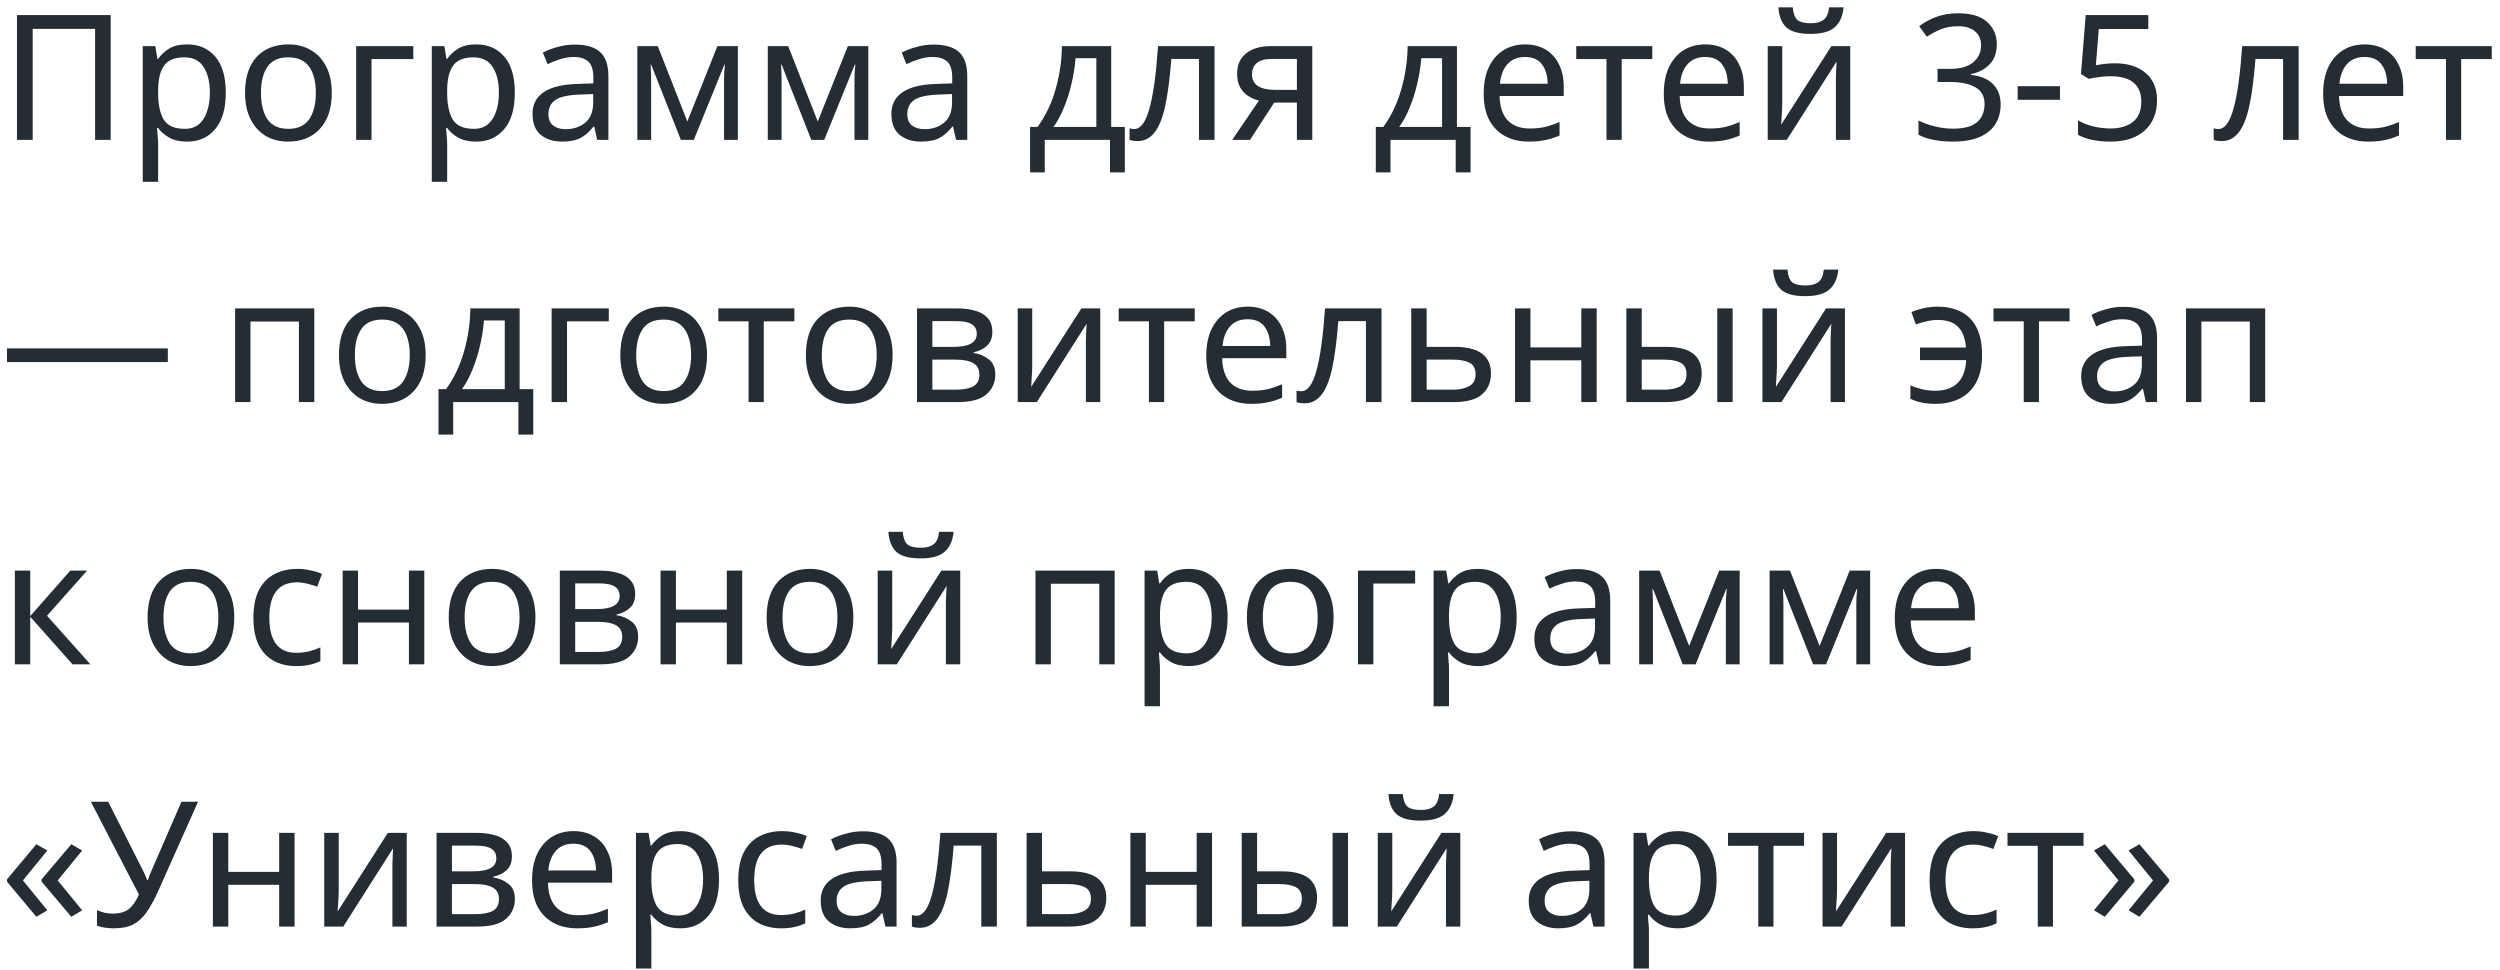<?xml version="1.0" encoding="UTF-8"?> <svg xmlns="http://www.w3.org/2000/svg" width="286" height="111" viewBox="0 0 286 111" fill="none"> <path d="M1.94 16V1.72H12.66V16H10.88V3.3H3.74V16H1.94ZM21.429 5.08C22.749 5.08 23.809 5.54 24.609 6.46C25.422 7.38 25.829 8.767 25.829 10.62C25.829 12.447 25.422 13.833 24.609 14.78C23.809 15.727 22.742 16.2 21.409 16.2C20.582 16.2 19.896 16.047 19.349 15.74C18.816 15.433 18.396 15.067 18.089 14.64H17.969C17.982 14.867 18.002 15.153 18.029 15.5C18.069 15.847 18.089 16.147 18.089 16.4V20.8H16.329V5.28H17.769L18.009 6.74H18.089C18.409 6.273 18.829 5.88 19.349 5.56C19.869 5.24 20.562 5.08 21.429 5.08ZM21.109 6.56C20.016 6.56 19.242 6.867 18.789 7.48C18.336 8.093 18.102 9.027 18.089 10.28V10.62C18.089 11.94 18.302 12.96 18.729 13.68C19.169 14.387 19.976 14.74 21.149 14.74C21.789 14.74 22.322 14.567 22.749 14.22C23.176 13.86 23.489 13.367 23.689 12.74C23.902 12.113 24.009 11.4 24.009 10.6C24.009 9.373 23.769 8.393 23.289 7.66C22.822 6.927 22.096 6.56 21.109 6.56ZM37.954 10.62C37.954 12.393 37.5 13.767 36.594 14.74C35.7 15.713 34.487 16.2 32.954 16.2C32.007 16.2 31.16 15.987 30.414 15.56C29.68 15.12 29.1 14.487 28.674 13.66C28.247 12.82 28.034 11.807 28.034 10.62C28.034 8.847 28.474 7.48 29.354 6.52C30.247 5.56 31.467 5.08 33.014 5.08C33.974 5.08 34.827 5.3 35.574 5.74C36.32 6.167 36.9 6.793 37.314 7.62C37.74 8.433 37.954 9.433 37.954 10.62ZM29.854 10.62C29.854 11.887 30.1 12.893 30.594 13.64C31.1 14.373 31.9 14.74 32.994 14.74C34.074 14.74 34.867 14.373 35.374 13.64C35.88 12.893 36.134 11.887 36.134 10.62C36.134 9.353 35.88 8.36 35.374 7.64C34.867 6.92 34.067 6.56 32.974 6.56C31.88 6.56 31.087 6.92 30.594 7.64C30.1 8.36 29.854 9.353 29.854 10.62ZM47.283 5.28V6.76H42.503V16H40.743V5.28H47.283ZM54.495 5.08C55.815 5.08 56.875 5.54 57.675 6.46C58.489 7.38 58.895 8.767 58.895 10.62C58.895 12.447 58.489 13.833 57.675 14.78C56.875 15.727 55.809 16.2 54.475 16.2C53.649 16.2 52.962 16.047 52.415 15.74C51.882 15.433 51.462 15.067 51.155 14.64H51.035C51.049 14.867 51.069 15.153 51.095 15.5C51.135 15.847 51.155 16.147 51.155 16.4V20.8H49.395V5.28H50.835L51.075 6.74H51.155C51.475 6.273 51.895 5.88 52.415 5.56C52.935 5.24 53.629 5.08 54.495 5.08ZM54.175 6.56C53.082 6.56 52.309 6.867 51.855 7.48C51.402 8.093 51.169 9.027 51.155 10.28V10.62C51.155 11.94 51.369 12.96 51.795 13.68C52.235 14.387 53.042 14.74 54.215 14.74C54.855 14.74 55.389 14.567 55.815 14.22C56.242 13.86 56.555 13.367 56.755 12.74C56.969 12.113 57.075 11.4 57.075 10.6C57.075 9.373 56.835 8.393 56.355 7.66C55.889 6.927 55.162 6.56 54.175 6.56ZM65.76 5.1C67.067 5.1 68.033 5.387 68.66 5.96C69.287 6.533 69.6 7.447 69.6 8.7V16H68.32L67.98 14.48H67.9C67.433 15.067 66.94 15.5 66.42 15.78C65.9 16.06 65.193 16.2 64.3 16.2C63.327 16.2 62.52 15.947 61.88 15.44C61.24 14.92 60.92 14.113 60.92 13.02C60.92 11.953 61.34 11.133 62.18 10.56C63.02 9.973 64.313 9.653 66.06 9.6L67.88 9.54V8.9C67.88 8.007 67.687 7.387 67.3 7.04C66.913 6.693 66.367 6.52 65.66 6.52C65.1 6.52 64.567 6.607 64.06 6.78C63.553 6.94 63.08 7.127 62.64 7.34L62.1 6.02C62.567 5.767 63.12 5.553 63.76 5.38C64.4 5.193 65.067 5.1 65.76 5.1ZM67.86 10.76L66.28 10.82C64.947 10.873 64.02 11.087 63.5 11.46C62.993 11.833 62.74 12.36 62.74 13.04C62.74 13.64 62.92 14.08 63.28 14.36C63.653 14.64 64.127 14.78 64.7 14.78C65.593 14.78 66.34 14.533 66.94 14.04C67.553 13.533 67.86 12.76 67.86 11.72V10.76ZM84.411 5.28V16H82.831V9.16C82.831 8.88 82.838 8.593 82.851 8.3C82.878 7.993 82.904 7.687 82.931 7.38H82.871L79.371 16H77.891L74.491 7.38H74.431C74.471 7.98 74.491 8.593 74.491 9.22V16H72.911V5.28H75.251L78.631 13.9L82.071 5.28H84.411ZM99.333 5.28V16H97.753V9.16C97.753 8.88 97.76 8.593 97.773 8.3C97.799 7.993 97.826 7.687 97.853 7.38H97.793L94.293 16H92.813L89.413 7.38H89.353C89.393 7.98 89.413 8.593 89.413 9.22V16H87.833V5.28H90.173L93.553 13.9L96.993 5.28H99.333ZM106.815 5.1C108.121 5.1 109.088 5.387 109.715 5.96C110.341 6.533 110.655 7.447 110.655 8.7V16H109.375L109.035 14.48H108.955C108.488 15.067 107.995 15.5 107.475 15.78C106.955 16.06 106.248 16.2 105.355 16.2C104.381 16.2 103.575 15.947 102.935 15.44C102.295 14.92 101.975 14.113 101.975 13.02C101.975 11.953 102.395 11.133 103.235 10.56C104.075 9.973 105.368 9.653 107.115 9.6L108.935 9.54V8.9C108.935 8.007 108.741 7.387 108.355 7.04C107.968 6.693 107.421 6.52 106.715 6.52C106.155 6.52 105.621 6.607 105.115 6.78C104.608 6.94 104.135 7.127 103.695 7.34L103.155 6.02C103.621 5.767 104.175 5.553 104.815 5.38C105.455 5.193 106.121 5.1 106.815 5.1ZM108.915 10.76L107.335 10.82C106.001 10.873 105.075 11.087 104.555 11.46C104.048 11.833 103.795 12.36 103.795 13.04C103.795 13.64 103.975 14.08 104.335 14.36C104.708 14.64 105.181 14.78 105.755 14.78C106.648 14.78 107.395 14.533 107.995 14.04C108.608 13.533 108.915 12.76 108.915 11.72V10.76ZM127.121 5.28V14.52H128.681V19.72H126.981V16H119.521V19.72H117.841V14.52H118.701C119.621 13.253 120.308 11.813 120.761 10.2C121.228 8.573 121.468 6.933 121.481 5.28H127.121ZM125.421 6.66H123.041C122.974 7.567 122.828 8.507 122.601 9.48C122.388 10.44 122.101 11.36 121.741 12.24C121.394 13.12 120.988 13.88 120.521 14.52H125.421V6.66ZM138.942 16H137.162V6.74H134.002C133.829 8.993 133.589 10.813 133.282 12.2C132.975 13.573 132.562 14.573 132.042 15.2C131.535 15.827 130.902 16.14 130.142 16.14C129.969 16.14 129.795 16.127 129.622 16.1C129.462 16.087 129.329 16.053 129.222 16V14.68C129.302 14.707 129.389 14.727 129.482 14.74C129.575 14.753 129.669 14.76 129.762 14.76C130.482 14.76 131.055 13.993 131.482 12.46C131.922 10.927 132.255 8.533 132.482 5.28H138.942V16ZM143.005 16H140.965L144.025 11.5C143.611 11.407 143.211 11.24 142.825 11C142.438 10.76 142.125 10.433 141.885 10.02C141.645 9.607 141.525 9.08 141.525 8.44C141.525 7.427 141.871 6.647 142.565 6.1C143.258 5.553 144.178 5.28 145.325 5.28H150.125V16H148.365V11.74H145.765L143.005 16ZM143.225 8.46C143.225 9.087 143.451 9.547 143.905 9.84C144.371 10.133 145.018 10.28 145.845 10.28H148.365V6.74H145.505C144.691 6.74 144.105 6.907 143.745 7.24C143.398 7.56 143.225 7.967 143.225 8.46ZM166.672 5.28V14.52H168.232V19.72H166.532V16H159.072V19.72H157.392V14.52H158.252C159.172 13.253 159.858 11.813 160.312 10.2C160.778 8.573 161.018 6.933 161.032 5.28H166.672ZM164.972 6.66H162.592C162.525 7.567 162.378 8.507 162.152 9.48C161.938 10.44 161.652 11.36 161.292 12.24C160.945 13.12 160.538 13.88 160.072 14.52H164.972V6.66ZM174.473 5.08C175.379 5.08 176.166 5.28 176.833 5.68C177.499 6.08 178.006 6.647 178.353 7.38C178.713 8.1 178.893 8.947 178.893 9.92V10.98H171.553C171.579 12.193 171.886 13.12 172.473 13.76C173.073 14.387 173.906 14.7 174.973 14.7C175.653 14.7 176.253 14.64 176.773 14.52C177.306 14.387 177.853 14.2 178.413 13.96V15.5C177.866 15.74 177.326 15.913 176.793 16.02C176.259 16.14 175.626 16.2 174.893 16.2C173.866 16.2 172.966 15.993 172.193 15.58C171.419 15.167 170.813 14.553 170.373 13.74C169.946 12.927 169.733 11.92 169.733 10.72C169.733 9.547 169.926 8.54 170.313 7.7C170.713 6.86 171.266 6.213 171.973 5.76C172.693 5.307 173.526 5.08 174.473 5.08ZM174.453 6.52C173.613 6.52 172.946 6.793 172.453 7.34C171.973 7.873 171.686 8.62 171.593 9.58H177.053C177.039 8.673 176.826 7.94 176.413 7.38C175.999 6.807 175.346 6.52 174.453 6.52ZM189.022 6.76H185.522V16H183.782V6.76H180.322V5.28H189.022V6.76ZM195.078 5.08C195.985 5.08 196.772 5.28 197.438 5.68C198.105 6.08 198.612 6.647 198.958 7.38C199.318 8.1 199.498 8.947 199.498 9.92V10.98H192.158C192.185 12.193 192.492 13.12 193.078 13.76C193.678 14.387 194.512 14.7 195.578 14.7C196.258 14.7 196.858 14.64 197.378 14.52C197.912 14.387 198.458 14.2 199.018 13.96V15.5C198.472 15.74 197.932 15.913 197.398 16.02C196.865 16.14 196.232 16.2 195.498 16.2C194.472 16.2 193.572 15.993 192.798 15.58C192.025 15.167 191.418 14.553 190.978 13.74C190.552 12.927 190.338 11.92 190.338 10.72C190.338 9.547 190.532 8.54 190.918 7.7C191.318 6.86 191.872 6.213 192.578 5.76C193.298 5.307 194.132 5.08 195.078 5.08ZM195.058 6.52C194.218 6.52 193.552 6.793 193.058 7.34C192.578 7.873 192.292 8.62 192.198 9.58H197.658C197.645 8.673 197.432 7.94 197.018 7.38C196.605 6.807 195.952 6.52 195.058 6.52ZM203.887 5.28V11.82C203.887 11.993 203.881 12.24 203.867 12.56C203.854 12.867 203.834 13.187 203.807 13.52C203.794 13.84 203.781 14.087 203.767 14.26L209.507 5.28H211.667V16H210.027V9.68C210.027 9.467 210.027 9.187 210.027 8.84C210.041 8.493 210.054 8.153 210.067 7.82C210.081 7.473 210.094 7.213 210.107 7.04L204.407 16H202.227V5.28H203.887ZM210.907 0.84C210.814 1.84 210.474 2.6 209.887 3.12C209.314 3.627 208.394 3.88 207.127 3.88C205.821 3.88 204.894 3.627 204.347 3.12C203.814 2.613 203.514 1.853 203.447 0.84H205.087C205.154 1.56 205.341 2.047 205.647 2.3C205.954 2.54 206.461 2.66 207.167 2.66C207.781 2.66 208.261 2.533 208.607 2.28C208.967 2.013 209.181 1.533 209.247 0.84H210.907ZM228.434 5.06C228.434 6.02 228.161 6.787 227.614 7.36C227.081 7.92 226.368 8.293 225.474 8.48V8.56C226.608 8.693 227.454 9.053 228.014 9.64C228.588 10.227 228.874 10.993 228.874 11.94C228.874 12.78 228.681 13.52 228.294 14.16C227.908 14.8 227.308 15.3 226.494 15.66C225.694 16.02 224.661 16.2 223.394 16.2C222.648 16.2 221.954 16.14 221.314 16.02C220.674 15.913 220.061 15.713 219.474 15.42V13.78C220.074 14.087 220.721 14.32 221.414 14.48C222.108 14.64 222.774 14.72 223.414 14.72C224.694 14.72 225.614 14.473 226.174 13.98C226.748 13.473 227.034 12.78 227.034 11.9C227.034 11.007 226.681 10.367 225.974 9.98C225.281 9.58 224.301 9.38 223.034 9.38H221.654V7.88H223.054C224.228 7.88 225.114 7.633 225.714 7.14C226.328 6.647 226.634 5.993 226.634 5.18C226.634 4.487 226.401 3.953 225.934 3.58C225.468 3.193 224.834 3 224.034 3C223.261 3 222.601 3.113 222.054 3.34C221.508 3.567 220.968 3.853 220.434 4.2L219.554 3C220.061 2.6 220.688 2.253 221.434 1.96C222.194 1.667 223.054 1.52 224.014 1.52C225.508 1.52 226.614 1.853 227.334 2.52C228.068 3.187 228.434 4.033 228.434 5.06ZM230.82 11.42V9.86H235.66V11.42H230.82ZM241.965 7.24C243.418 7.24 244.578 7.607 245.445 8.34C246.325 9.073 246.765 10.107 246.765 11.44C246.765 12.92 246.292 14.087 245.345 14.94C244.412 15.78 243.105 16.2 241.425 16.2C240.678 16.2 239.985 16.133 239.345 16C238.705 15.867 238.165 15.673 237.725 15.42V13.76C238.205 14.053 238.785 14.287 239.465 14.46C240.158 14.62 240.818 14.7 241.445 14.7C242.498 14.7 243.345 14.453 243.985 13.96C244.638 13.453 244.965 12.673 244.965 11.62C244.965 10.687 244.678 9.973 244.105 9.48C243.532 8.973 242.625 8.72 241.385 8.72C241.012 8.72 240.585 8.753 240.105 8.82C239.625 8.887 239.238 8.953 238.945 9.02L238.065 8.46L238.605 1.72H245.765V3.32H240.105L239.765 7.46C239.992 7.42 240.298 7.373 240.685 7.32C241.072 7.267 241.498 7.24 241.965 7.24ZM262.965 16H261.185V6.74H258.025C257.852 8.993 257.612 10.813 257.305 12.2C256.999 13.573 256.585 14.573 256.065 15.2C255.559 15.827 254.925 16.14 254.165 16.14C253.992 16.14 253.819 16.127 253.645 16.1C253.485 16.087 253.352 16.053 253.245 16V14.68C253.325 14.707 253.412 14.727 253.505 14.74C253.599 14.753 253.692 14.76 253.785 14.76C254.505 14.76 255.079 13.993 255.505 12.46C255.945 10.927 256.279 8.533 256.505 5.28H262.965V16ZM270.508 5.08C271.415 5.08 272.201 5.28 272.868 5.68C273.535 6.08 274.041 6.647 274.388 7.38C274.748 8.1 274.928 8.947 274.928 9.92V10.98H267.588C267.615 12.193 267.921 13.12 268.508 13.76C269.108 14.387 269.941 14.7 271.008 14.7C271.688 14.7 272.288 14.64 272.808 14.52C273.341 14.387 273.888 14.2 274.448 13.96V15.5C273.901 15.74 273.361 15.913 272.828 16.02C272.295 16.14 271.661 16.2 270.928 16.2C269.901 16.2 269.001 15.993 268.228 15.58C267.455 15.167 266.848 14.553 266.408 13.74C265.981 12.927 265.768 11.92 265.768 10.72C265.768 9.547 265.961 8.54 266.348 7.7C266.748 6.86 267.301 6.213 268.008 5.76C268.728 5.307 269.561 5.08 270.508 5.08ZM270.488 6.52C269.648 6.52 268.981 6.793 268.488 7.34C268.008 7.873 267.721 8.62 267.628 9.58H273.088C273.075 8.673 272.861 7.94 272.448 7.38C272.035 6.807 271.381 6.52 270.488 6.52ZM285.057 6.76H281.557V16H279.817V6.76H276.357V5.28H285.057V6.76ZM0.8 41.42V39.86H19.2V41.42H0.8ZM35.955 35.28V46H34.195V36.78H28.655V46H26.895V35.28H35.955ZM48.696 40.62C48.696 42.393 48.242 43.767 47.336 44.74C46.442 45.713 45.229 46.2 43.696 46.2C42.749 46.2 41.902 45.987 41.156 45.56C40.422 45.12 39.842 44.487 39.416 43.66C38.989 42.82 38.776 41.807 38.776 40.62C38.776 38.847 39.216 37.48 40.096 36.52C40.989 35.56 42.209 35.08 43.756 35.08C44.716 35.08 45.569 35.3 46.316 35.74C47.062 36.167 47.642 36.793 48.056 37.62C48.482 38.433 48.696 39.433 48.696 40.62ZM40.596 40.62C40.596 41.887 40.842 42.893 41.336 43.64C41.842 44.373 42.642 44.74 43.736 44.74C44.816 44.74 45.609 44.373 46.116 43.64C46.622 42.893 46.876 41.887 46.876 40.62C46.876 39.353 46.622 38.36 46.116 37.64C45.609 36.92 44.809 36.56 43.716 36.56C42.622 36.56 41.829 36.92 41.336 37.64C40.842 38.36 40.596 39.353 40.596 40.62ZM59.445 35.28V44.52H61.005V49.72H59.305V46H51.845V49.72H50.165V44.52H51.025C51.945 43.253 52.632 41.813 53.085 40.2C53.552 38.573 53.792 36.933 53.805 35.28H59.445ZM57.745 36.66H55.365C55.298 37.567 55.152 38.507 54.925 39.48C54.712 40.44 54.425 41.36 54.065 42.24C53.718 43.12 53.312 43.88 52.845 44.52H57.745V36.66ZM69.646 35.28V36.76H64.866V46H63.106V35.28H69.646ZM80.883 40.62C80.883 42.393 80.43 43.767 79.523 44.74C78.63 45.713 77.417 46.2 75.883 46.2C74.937 46.2 74.09 45.987 73.343 45.56C72.61 45.12 72.03 44.487 71.603 43.66C71.177 42.82 70.963 41.807 70.963 40.62C70.963 38.847 71.403 37.48 72.283 36.52C73.177 35.56 74.397 35.08 75.943 35.08C76.903 35.08 77.757 35.3 78.503 35.74C79.25 36.167 79.83 36.793 80.243 37.62C80.67 38.433 80.883 39.433 80.883 40.62ZM72.783 40.62C72.783 41.887 73.03 42.893 73.523 43.64C74.03 44.373 74.83 44.74 75.923 44.74C77.003 44.74 77.797 44.373 78.303 43.64C78.81 42.893 79.063 41.887 79.063 40.62C79.063 39.353 78.81 38.36 78.303 37.64C77.797 36.92 76.997 36.56 75.903 36.56C74.81 36.56 74.017 36.92 73.523 37.64C73.03 38.36 72.783 39.353 72.783 40.62ZM90.877 36.76H87.377V46H85.637V36.76H82.177V35.28H90.877V36.76ZM102.114 40.62C102.114 42.393 101.66 43.767 100.754 44.74C99.86 45.713 98.647 46.2 97.114 46.2C96.167 46.2 95.32 45.987 94.574 45.56C93.84 45.12 93.26 44.487 92.834 43.66C92.407 42.82 92.194 41.807 92.194 40.62C92.194 38.847 92.634 37.48 93.514 36.52C94.407 35.56 95.627 35.08 97.174 35.08C98.134 35.08 98.987 35.3 99.734 35.74C100.48 36.167 101.06 36.793 101.474 37.62C101.9 38.433 102.114 39.433 102.114 40.62ZM94.014 40.62C94.014 41.887 94.26 42.893 94.754 43.64C95.26 44.373 96.06 44.74 97.154 44.74C98.234 44.74 99.027 44.373 99.534 43.64C100.04 42.893 100.294 41.887 100.294 40.62C100.294 39.353 100.04 38.36 99.534 37.64C99.027 36.92 98.227 36.56 97.134 36.56C96.04 36.56 95.247 36.92 94.754 37.64C94.26 38.36 94.014 39.353 94.014 40.62ZM113.523 37.98C113.523 38.647 113.323 39.167 112.923 39.54C112.523 39.913 112.01 40.167 111.383 40.3V40.38C112.036 40.473 112.61 40.713 113.103 41.1C113.61 41.473 113.863 42.06 113.863 42.86C113.863 43.767 113.523 44.52 112.843 45.12C112.176 45.707 111.07 46 109.523 46H104.903V35.28H109.503C110.263 35.28 110.943 35.367 111.543 35.54C112.156 35.7 112.636 35.98 112.983 36.38C113.343 36.767 113.523 37.3 113.523 37.98ZM111.743 38.2C111.743 37.693 111.556 37.327 111.183 37.1C110.823 36.86 110.23 36.74 109.403 36.74H106.663V39.68H109.083C110.856 39.68 111.743 39.187 111.743 38.2ZM112.043 42.86C112.043 42.247 111.81 41.807 111.343 41.54C110.876 41.273 110.19 41.14 109.283 41.14H106.663V44.58H109.323C110.203 44.58 110.876 44.453 111.343 44.2C111.81 43.933 112.043 43.487 112.043 42.86ZM118.087 35.28V41.82C118.087 41.993 118.08 42.24 118.067 42.56C118.053 42.867 118.033 43.187 118.007 43.52C117.993 43.84 117.98 44.087 117.967 44.26L123.707 35.28H125.867V46H124.227V39.68C124.227 39.467 124.227 39.187 124.227 38.84C124.24 38.493 124.253 38.153 124.267 37.82C124.28 37.473 124.293 37.213 124.307 37.04L118.607 46H116.427V35.28H118.087ZM136.678 36.76H133.178V46H131.438V36.76H127.978V35.28H136.678V36.76ZM142.735 35.08C143.641 35.08 144.428 35.28 145.095 35.68C145.761 36.08 146.268 36.647 146.615 37.38C146.975 38.1 147.155 38.947 147.155 39.92V40.98H139.815C139.841 42.193 140.148 43.12 140.735 43.76C141.335 44.387 142.168 44.7 143.235 44.7C143.915 44.7 144.515 44.64 145.035 44.52C145.568 44.387 146.115 44.2 146.675 43.96V45.5C146.128 45.74 145.588 45.913 145.055 46.02C144.521 46.14 143.888 46.2 143.155 46.2C142.128 46.2 141.228 45.993 140.455 45.58C139.681 45.167 139.075 44.553 138.635 43.74C138.208 42.927 137.995 41.92 137.995 40.72C137.995 39.547 138.188 38.54 138.575 37.7C138.975 36.86 139.528 36.213 140.235 35.76C140.955 35.307 141.788 35.08 142.735 35.08ZM142.715 36.52C141.875 36.52 141.208 36.793 140.715 37.34C140.235 37.873 139.948 38.62 139.855 39.58H145.315C145.301 38.673 145.088 37.94 144.675 37.38C144.261 36.807 143.608 36.52 142.715 36.52ZM158.044 46H156.264V36.74H153.104C152.93 38.993 152.69 40.813 152.384 42.2C152.077 43.573 151.664 44.573 151.144 45.2C150.637 45.827 150.004 46.14 149.244 46.14C149.07 46.14 148.897 46.127 148.724 46.1C148.564 46.087 148.43 46.053 148.324 46V44.68C148.404 44.707 148.49 44.727 148.584 44.74C148.677 44.753 148.77 44.76 148.864 44.76C149.584 44.76 150.157 43.993 150.584 42.46C151.024 40.927 151.357 38.533 151.584 35.28H158.044V46ZM163.206 39.68H166.386C169.173 39.68 170.566 40.693 170.566 42.72C170.566 43.72 170.226 44.52 169.546 45.12C168.866 45.707 167.786 46 166.306 46H161.446V35.28H163.206V39.68ZM168.806 42.82C168.806 42.167 168.573 41.727 168.106 41.5C167.653 41.26 167.013 41.14 166.186 41.14H163.206V44.58H166.226C166.973 44.58 167.586 44.447 168.066 44.18C168.559 43.913 168.806 43.46 168.806 42.82ZM175.081 35.28V39.74H180.901V35.28H182.661V46H180.901V41.22H175.081V46H173.321V35.28H175.081ZM186.055 46V35.28H187.815V39.68H190.595C191.982 39.68 193.009 39.933 193.675 40.44C194.342 40.947 194.675 41.707 194.675 42.72C194.675 43.72 194.349 44.52 193.695 45.12C193.042 45.707 191.982 46 190.515 46H186.055ZM196.455 46V35.28H198.215V46H196.455ZM187.815 44.58H190.355C191.115 44.58 191.735 44.453 192.215 44.2C192.695 43.933 192.935 43.473 192.935 42.82C192.935 42.167 192.709 41.727 192.255 41.5C191.815 41.26 191.189 41.14 190.375 41.14H187.815V44.58ZM203.282 35.28V41.82C203.282 41.993 203.275 42.24 203.262 42.56C203.249 42.867 203.229 43.187 203.202 43.52C203.189 43.84 203.175 44.087 203.162 44.26L208.902 35.28H211.062V46H209.422V39.68C209.422 39.467 209.422 39.187 209.422 38.84C209.435 38.493 209.449 38.153 209.462 37.82C209.475 37.473 209.489 37.213 209.502 37.04L203.802 46H201.622V35.28H203.282ZM210.302 30.84C210.209 31.84 209.869 32.6 209.282 33.12C208.709 33.627 207.789 33.88 206.522 33.88C205.215 33.88 204.289 33.627 203.742 33.12C203.209 32.613 202.909 31.853 202.842 30.84H204.482C204.549 31.56 204.735 32.047 205.042 32.3C205.349 32.54 205.855 32.66 206.562 32.66C207.175 32.66 207.655 32.533 208.002 32.28C208.362 32.013 208.575 31.533 208.642 30.84H210.302ZM221.389 46.2C220.775 46.2 220.242 46.147 219.789 46.04C219.349 45.947 218.935 45.807 218.549 45.62V44.1C218.949 44.26 219.382 44.4 219.849 44.52C220.315 44.64 220.842 44.7 221.429 44.7C222.469 44.7 223.295 44.42 223.909 43.86C224.522 43.3 224.862 42.413 224.929 41.2H219.649V39.76H224.909C224.815 38.667 224.502 37.867 223.969 37.36C223.449 36.853 222.682 36.6 221.669 36.6C221.282 36.6 220.855 36.653 220.389 36.76C219.935 36.867 219.529 36.987 219.169 37.12L218.669 35.7C219.055 35.527 219.515 35.38 220.049 35.26C220.582 35.14 221.115 35.08 221.649 35.08C222.649 35.08 223.529 35.267 224.289 35.64C225.062 36.013 225.662 36.607 226.089 37.42C226.529 38.233 226.749 39.307 226.749 40.64C226.749 41.92 226.515 42.973 226.049 43.8C225.595 44.613 224.962 45.22 224.149 45.62C223.349 46.007 222.429 46.2 221.389 46.2ZM236.756 36.76H233.256V46H231.516V36.76H228.056V35.28H236.756V36.76ZM242.928 35.1C244.235 35.1 245.201 35.387 245.828 35.96C246.455 36.533 246.768 37.447 246.768 38.7V46H245.488L245.148 44.48H245.068C244.601 45.067 244.108 45.5 243.588 45.78C243.068 46.06 242.361 46.2 241.468 46.2C240.495 46.2 239.688 45.947 239.048 45.44C238.408 44.92 238.088 44.113 238.088 43.02C238.088 41.953 238.508 41.133 239.348 40.56C240.188 39.973 241.481 39.653 243.228 39.6L245.048 39.54V38.9C245.048 38.007 244.855 37.387 244.468 37.04C244.081 36.693 243.535 36.52 242.828 36.52C242.268 36.52 241.735 36.607 241.228 36.78C240.721 36.94 240.248 37.127 239.808 37.34L239.268 36.02C239.735 35.767 240.288 35.553 240.928 35.38C241.568 35.193 242.235 35.1 242.928 35.1ZM245.028 40.76L243.448 40.82C242.115 40.873 241.188 41.087 240.668 41.46C240.161 41.833 239.908 42.36 239.908 43.04C239.908 43.64 240.088 44.08 240.448 44.36C240.821 44.64 241.295 44.78 241.868 44.78C242.761 44.78 243.508 44.533 244.108 44.04C244.721 43.533 245.028 42.76 245.028 41.72V40.76ZM259.139 35.28V46H257.379V36.78H251.839V46H250.079V35.28H259.139ZM8.04 65.28H9.96L5.38 70.44L10.34 76H8.3L3.46 70.56V76H1.7V65.28H3.46V70.48L8.04 65.28ZM26.801 70.62C26.801 72.393 26.348 73.767 25.441 74.74C24.548 75.713 23.335 76.2 21.801 76.2C20.855 76.2 20.008 75.987 19.261 75.56C18.528 75.12 17.948 74.487 17.521 73.66C17.095 72.82 16.881 71.807 16.881 70.62C16.881 68.847 17.321 67.48 18.201 66.52C19.095 65.56 20.315 65.08 21.861 65.08C22.821 65.08 23.675 65.3 24.421 65.74C25.168 66.167 25.748 66.793 26.161 67.62C26.588 68.433 26.801 69.433 26.801 70.62ZM18.701 70.62C18.701 71.887 18.948 72.893 19.441 73.64C19.948 74.373 20.748 74.74 21.841 74.74C22.921 74.74 23.715 74.373 24.221 73.64C24.728 72.893 24.981 71.887 24.981 70.62C24.981 69.353 24.728 68.36 24.221 67.64C23.715 66.92 22.915 66.56 21.821 66.56C20.728 66.56 19.935 66.92 19.441 67.64C18.948 68.36 18.701 69.353 18.701 70.62ZM33.891 76.2C32.931 76.2 32.084 76.007 31.351 75.62C30.617 75.233 30.037 74.633 29.611 73.82C29.197 73.007 28.991 71.967 28.991 70.7C28.991 69.38 29.204 68.307 29.631 67.48C30.071 66.653 30.671 66.047 31.431 65.66C32.191 65.273 33.051 65.08 34.011 65.08C34.544 65.08 35.064 65.14 35.571 65.26C36.091 65.367 36.511 65.5 36.831 65.66L36.291 67.12C35.971 67 35.597 66.887 35.171 66.78C34.744 66.673 34.344 66.62 33.971 66.62C31.864 66.62 30.811 67.973 30.811 70.68C30.811 71.973 31.064 72.967 31.571 73.66C32.091 74.34 32.857 74.68 33.871 74.68C34.444 74.68 34.957 74.62 35.411 74.5C35.864 74.38 36.277 74.233 36.651 74.06V75.62C36.291 75.807 35.891 75.947 35.451 76.04C35.024 76.147 34.504 76.2 33.891 76.2ZM40.96 65.28V69.74H46.78V65.28H48.54V76H46.78V71.22H40.96V76H39.2V65.28H40.96ZM61.254 70.62C61.254 72.393 60.801 73.767 59.894 74.74C59.001 75.713 57.788 76.2 56.254 76.2C55.308 76.2 54.461 75.987 53.714 75.56C52.981 75.12 52.401 74.487 51.974 73.66C51.548 72.82 51.334 71.807 51.334 70.62C51.334 68.847 51.774 67.48 52.654 66.52C53.548 65.56 54.768 65.08 56.314 65.08C57.274 65.08 58.128 65.3 58.874 65.74C59.621 66.167 60.201 66.793 60.614 67.62C61.041 68.433 61.254 69.433 61.254 70.62ZM53.154 70.62C53.154 71.887 53.401 72.893 53.894 73.64C54.401 74.373 55.201 74.74 56.294 74.74C57.374 74.74 58.168 74.373 58.674 73.64C59.181 72.893 59.434 71.887 59.434 70.62C59.434 69.353 59.181 68.36 58.674 67.64C58.168 66.92 57.368 66.56 56.274 66.56C55.181 66.56 54.388 66.92 53.894 67.64C53.401 68.36 53.154 69.353 53.154 70.62ZM72.664 67.98C72.664 68.647 72.464 69.167 72.064 69.54C71.664 69.913 71.15 70.167 70.524 70.3V70.38C71.177 70.473 71.75 70.713 72.244 71.1C72.75 71.473 73.004 72.06 73.004 72.86C73.004 73.767 72.664 74.52 71.984 75.12C71.317 75.707 70.21 76 68.664 76H64.044V65.28H68.644C69.404 65.28 70.084 65.367 70.684 65.54C71.297 65.7 71.777 65.98 72.124 66.38C72.484 66.767 72.664 67.3 72.664 67.98ZM70.884 68.2C70.884 67.693 70.697 67.327 70.324 67.1C69.964 66.86 69.37 66.74 68.544 66.74H65.804V69.68H68.224C69.997 69.68 70.884 69.187 70.884 68.2ZM71.184 72.86C71.184 72.247 70.95 71.807 70.484 71.54C70.017 71.273 69.33 71.14 68.424 71.14H65.804V74.58H68.464C69.344 74.58 70.017 74.453 70.484 74.2C70.95 73.933 71.184 73.487 71.184 72.86ZM77.327 65.28V69.74H83.147V65.28H84.907V76H83.147V71.22H77.327V76H75.567V65.28H77.327ZM97.622 70.62C97.622 72.393 97.168 73.767 96.262 74.74C95.368 75.713 94.155 76.2 92.622 76.2C91.675 76.2 90.828 75.987 90.082 75.56C89.348 75.12 88.768 74.487 88.342 73.66C87.915 72.82 87.702 71.807 87.702 70.62C87.702 68.847 88.142 67.48 89.022 66.52C89.915 65.56 91.135 65.08 92.682 65.08C93.642 65.08 94.495 65.3 95.242 65.74C95.988 66.167 96.568 66.793 96.982 67.62C97.408 68.433 97.622 69.433 97.622 70.62ZM89.522 70.62C89.522 71.887 89.768 72.893 90.262 73.64C90.768 74.373 91.568 74.74 92.662 74.74C93.742 74.74 94.535 74.373 95.042 73.64C95.548 72.893 95.802 71.887 95.802 70.62C95.802 69.353 95.548 68.36 95.042 67.64C94.535 66.92 93.735 66.56 92.642 66.56C91.548 66.56 90.755 66.92 90.262 67.64C89.768 68.36 89.522 69.353 89.522 70.62ZM102.071 65.28V71.82C102.071 71.993 102.064 72.24 102.051 72.56C102.038 72.867 102.018 73.187 101.991 73.52C101.978 73.84 101.964 74.087 101.951 74.26L107.691 65.28H109.851V76H108.211V69.68C108.211 69.467 108.211 69.187 108.211 68.84C108.224 68.493 108.238 68.153 108.251 67.82C108.264 67.473 108.278 67.213 108.291 67.04L102.591 76H100.411V65.28H102.071ZM109.091 60.84C108.998 61.84 108.658 62.6 108.071 63.12C107.498 63.627 106.578 63.88 105.311 63.88C104.004 63.88 103.078 63.627 102.531 63.12C101.998 62.613 101.698 61.853 101.631 60.84H103.271C103.338 61.56 103.524 62.047 103.831 62.3C104.138 62.54 104.644 62.66 105.351 62.66C105.964 62.66 106.444 62.533 106.791 62.28C107.151 62.013 107.364 61.533 107.431 60.84H109.091ZM127.518 65.28V76H125.758V66.78H120.218V76H118.458V65.28H127.518ZM136.038 65.08C137.358 65.08 138.418 65.54 139.218 66.46C140.032 67.38 140.438 68.767 140.438 70.62C140.438 72.447 140.032 73.833 139.218 74.78C138.418 75.727 137.352 76.2 136.018 76.2C135.192 76.2 134.505 76.047 133.958 75.74C133.425 75.433 133.005 75.067 132.698 74.64H132.578C132.592 74.867 132.612 75.153 132.638 75.5C132.678 75.847 132.698 76.147 132.698 76.4V80.8H130.938V65.28H132.378L132.618 66.74H132.698C133.018 66.273 133.438 65.88 133.958 65.56C134.478 65.24 135.172 65.08 136.038 65.08ZM135.718 66.56C134.625 66.56 133.852 66.867 133.398 67.48C132.945 68.093 132.712 69.027 132.698 70.28V70.62C132.698 71.94 132.912 72.96 133.338 73.68C133.778 74.387 134.585 74.74 135.758 74.74C136.398 74.74 136.932 74.567 137.358 74.22C137.785 73.86 138.098 73.367 138.298 72.74C138.512 72.113 138.618 71.4 138.618 70.6C138.618 69.373 138.378 68.393 137.898 67.66C137.432 66.927 136.705 66.56 135.718 66.56ZM152.563 70.62C152.563 72.393 152.11 73.767 151.203 74.74C150.31 75.713 149.096 76.2 147.563 76.2C146.616 76.2 145.77 75.987 145.023 75.56C144.29 75.12 143.71 74.487 143.283 73.66C142.856 72.82 142.643 71.807 142.643 70.62C142.643 68.847 143.083 67.48 143.963 66.52C144.856 65.56 146.076 65.08 147.623 65.08C148.583 65.08 149.436 65.3 150.183 65.74C150.93 66.167 151.51 66.793 151.923 67.62C152.35 68.433 152.563 69.433 152.563 70.62ZM144.463 70.62C144.463 71.887 144.71 72.893 145.203 73.64C145.71 74.373 146.51 74.74 147.603 74.74C148.683 74.74 149.476 74.373 149.983 73.64C150.49 72.893 150.743 71.887 150.743 70.62C150.743 69.353 150.49 68.36 149.983 67.64C149.476 66.92 148.676 66.56 147.583 66.56C146.49 66.56 145.696 66.92 145.203 67.64C144.71 68.36 144.463 69.353 144.463 70.62ZM161.892 65.28V66.76H157.112V76H155.352V65.28H161.892ZM169.105 65.08C170.425 65.08 171.485 65.54 172.285 66.46C173.098 67.38 173.505 68.767 173.505 70.62C173.505 72.447 173.098 73.833 172.285 74.78C171.485 75.727 170.418 76.2 169.085 76.2C168.258 76.2 167.571 76.047 167.025 75.74C166.491 75.433 166.071 75.067 165.765 74.64H165.645C165.658 74.867 165.678 75.153 165.705 75.5C165.745 75.847 165.765 76.147 165.765 76.4V80.8H164.005V65.28H165.445L165.685 66.74H165.765C166.085 66.273 166.505 65.88 167.025 65.56C167.545 65.24 168.238 65.08 169.105 65.08ZM168.785 66.56C167.691 66.56 166.918 66.867 166.465 67.48C166.011 68.093 165.778 69.027 165.765 70.28V70.62C165.765 71.94 165.978 72.96 166.405 73.68C166.845 74.387 167.651 74.74 168.825 74.74C169.465 74.74 169.998 74.567 170.425 74.22C170.851 73.86 171.165 73.367 171.365 72.74C171.578 72.113 171.685 71.4 171.685 70.6C171.685 69.373 171.445 68.393 170.965 67.66C170.498 66.927 169.771 66.56 168.785 66.56ZM180.369 65.1C181.676 65.1 182.643 65.387 183.269 65.96C183.896 66.533 184.209 67.447 184.209 68.7V76H182.929L182.589 74.48H182.509C182.043 75.067 181.549 75.5 181.029 75.78C180.509 76.06 179.803 76.2 178.909 76.2C177.936 76.2 177.129 75.947 176.489 75.44C175.849 74.92 175.529 74.113 175.529 73.02C175.529 71.953 175.949 71.133 176.789 70.56C177.629 69.973 178.923 69.653 180.669 69.6L182.489 69.54V68.9C182.489 68.007 182.296 67.387 181.909 67.04C181.523 66.693 180.976 66.52 180.269 66.52C179.709 66.52 179.176 66.607 178.669 66.78C178.163 66.94 177.689 67.127 177.249 67.34L176.709 66.02C177.176 65.767 177.729 65.553 178.369 65.38C179.009 65.193 179.676 65.1 180.369 65.1ZM182.469 70.76L180.889 70.82C179.556 70.873 178.629 71.087 178.109 71.46C177.603 71.833 177.349 72.36 177.349 73.04C177.349 73.64 177.529 74.08 177.889 74.36C178.263 74.64 178.736 74.78 179.309 74.78C180.203 74.78 180.949 74.533 181.549 74.04C182.163 73.533 182.469 72.76 182.469 71.72V70.76ZM199.02 65.28V76H197.44V69.16C197.44 68.88 197.447 68.593 197.46 68.3C197.487 67.993 197.514 67.687 197.54 67.38H197.48L193.98 76H192.5L189.1 67.38H189.04C189.08 67.98 189.1 68.593 189.1 69.22V76H187.52V65.28H189.86L193.24 73.9L196.68 65.28H199.02ZM213.942 65.28V76H212.362V69.16C212.362 68.88 212.369 68.593 212.382 68.3C212.409 67.993 212.436 67.687 212.462 67.38H212.402L208.902 76H207.422L204.022 67.38H203.962C204.002 67.98 204.022 68.593 204.022 69.22V76H202.442V65.28H204.782L208.162 73.9L211.602 65.28H213.942ZM221.504 65.08C222.411 65.08 223.197 65.28 223.864 65.68C224.531 66.08 225.037 66.647 225.384 67.38C225.744 68.1 225.924 68.947 225.924 69.92V70.98H218.584C218.611 72.193 218.917 73.12 219.504 73.76C220.104 74.387 220.937 74.7 222.004 74.7C222.684 74.7 223.284 74.64 223.804 74.52C224.337 74.387 224.884 74.2 225.444 73.96V75.5C224.897 75.74 224.357 75.913 223.824 76.02C223.291 76.14 222.657 76.2 221.924 76.2C220.897 76.2 219.997 75.993 219.224 75.58C218.451 75.167 217.844 74.553 217.404 73.74C216.977 72.927 216.764 71.92 216.764 70.72C216.764 69.547 216.957 68.54 217.344 67.7C217.744 66.86 218.297 66.213 219.004 65.76C219.724 65.307 220.557 65.08 221.504 65.08ZM221.484 66.52C220.644 66.52 219.977 66.793 219.484 67.34C219.004 67.873 218.717 68.62 218.624 69.58H224.084C224.071 68.673 223.857 67.94 223.444 67.38C223.031 66.807 222.377 66.52 221.484 66.52ZM0.8 100.6L4.16 96.58L5.42 97.3L2.62 100.72L5.42 104.14L4.16 104.88L0.8 100.86V100.6ZM4.76 100.6L8.16 96.58L9.4 97.3L6.6 100.72L9.4 104.14L8.16 104.88L4.76 100.86V100.6ZM22.656 91.72L18.096 101.94C17.669 102.887 17.236 103.68 16.796 104.32C16.369 104.947 15.862 105.42 15.276 105.74C14.689 106.047 13.942 106.2 13.036 106.2C12.662 106.2 12.309 106.173 11.976 106.12C11.656 106.067 11.362 105.993 11.096 105.9V104.12C11.362 104.24 11.649 104.34 11.956 104.42C12.262 104.487 12.582 104.52 12.916 104.52C13.649 104.52 14.236 104.36 14.676 104.04C15.116 103.72 15.522 103.153 15.896 102.34L10.396 91.72H12.376L16.356 99.58C16.422 99.727 16.502 99.9 16.596 100.1C16.689 100.3 16.769 100.493 16.836 100.68H16.916C16.969 100.547 17.029 100.373 17.096 100.16C17.176 99.947 17.249 99.773 17.316 99.64L20.756 91.72H22.656ZM26.116 95.28V99.74H31.936V95.28H33.696V106H31.936V101.22H26.116V106H24.356V95.28H26.116ZM38.751 95.28V101.82C38.751 101.993 38.744 102.24 38.731 102.56C38.717 102.867 38.697 103.187 38.671 103.52C38.657 103.84 38.644 104.087 38.631 104.26L44.371 95.28H46.531V106H44.891V99.68C44.891 99.467 44.891 99.187 44.891 98.84C44.904 98.493 44.917 98.153 44.931 97.82C44.944 97.473 44.957 97.213 44.971 97.04L39.271 106H37.091V95.28H38.751ZM58.562 97.98C58.562 98.647 58.362 99.167 57.962 99.54C57.562 99.913 57.049 100.167 56.422 100.3V100.38C57.075 100.473 57.649 100.713 58.142 101.1C58.649 101.473 58.902 102.06 58.902 102.86C58.902 103.767 58.562 104.52 57.882 105.12C57.215 105.707 56.109 106 54.562 106H49.942V95.28H54.542C55.302 95.28 55.982 95.367 56.582 95.54C57.196 95.7 57.675 95.98 58.022 96.38C58.382 96.767 58.562 97.3 58.562 97.98ZM56.782 98.2C56.782 97.693 56.596 97.327 56.222 97.1C55.862 96.86 55.269 96.74 54.442 96.74H51.702V99.68H54.122C55.895 99.68 56.782 99.187 56.782 98.2ZM57.082 102.86C57.082 102.247 56.849 101.807 56.382 101.54C55.916 101.273 55.229 101.14 54.322 101.14H51.702V104.58H54.362C55.242 104.58 55.916 104.453 56.382 104.2C56.849 103.933 57.082 103.487 57.082 102.86ZM65.606 95.08C66.512 95.08 67.299 95.28 67.966 95.68C68.632 96.08 69.139 96.647 69.486 97.38C69.846 98.1 70.026 98.947 70.026 99.92V100.98H62.686C62.712 102.193 63.019 103.12 63.606 103.76C64.206 104.387 65.039 104.7 66.106 104.7C66.786 104.7 67.386 104.64 67.906 104.52C68.439 104.387 68.986 104.2 69.546 103.96V105.5C68.999 105.74 68.459 105.913 67.926 106.02C67.392 106.14 66.759 106.2 66.026 106.2C64.999 106.2 64.099 105.993 63.326 105.58C62.552 105.167 61.946 104.553 61.506 103.74C61.079 102.927 60.866 101.92 60.866 100.72C60.866 99.547 61.059 98.54 61.446 97.7C61.846 96.86 62.399 96.213 63.106 95.76C63.826 95.307 64.659 95.08 65.606 95.08ZM65.586 96.52C64.746 96.52 64.079 96.793 63.586 97.34C63.106 97.873 62.819 98.62 62.726 99.58H68.186C68.172 98.673 67.959 97.94 67.546 97.38C67.132 96.807 66.479 96.52 65.586 96.52ZM77.855 95.08C79.175 95.08 80.235 95.54 81.035 96.46C81.848 97.38 82.255 98.767 82.255 100.62C82.255 102.447 81.848 103.833 81.035 104.78C80.235 105.727 79.168 106.2 77.835 106.2C77.008 106.2 76.321 106.047 75.775 105.74C75.241 105.433 74.821 105.067 74.515 104.64H74.395C74.408 104.867 74.428 105.153 74.455 105.5C74.495 105.847 74.515 106.147 74.515 106.4V110.8H72.755V95.28H74.195L74.435 96.74H74.515C74.835 96.273 75.255 95.88 75.775 95.56C76.295 95.24 76.988 95.08 77.855 95.08ZM77.535 96.56C76.441 96.56 75.668 96.867 75.215 97.48C74.761 98.093 74.528 99.027 74.515 100.28V100.62C74.515 101.94 74.728 102.96 75.155 103.68C75.595 104.387 76.401 104.74 77.575 104.74C78.215 104.74 78.748 104.567 79.175 104.22C79.601 103.86 79.915 103.367 80.115 102.74C80.328 102.113 80.435 101.4 80.435 100.6C80.435 99.373 80.195 98.393 79.715 97.66C79.248 96.927 78.521 96.56 77.535 96.56ZM89.359 106.2C88.399 106.2 87.553 106.007 86.819 105.62C86.086 105.233 85.506 104.633 85.079 103.82C84.666 103.007 84.459 101.967 84.459 100.7C84.459 99.38 84.673 98.307 85.099 97.48C85.539 96.653 86.139 96.047 86.899 95.66C87.659 95.273 88.519 95.08 89.479 95.08C90.013 95.08 90.533 95.14 91.039 95.26C91.559 95.367 91.979 95.5 92.299 95.66L91.759 97.12C91.439 97 91.066 96.887 90.639 96.78C90.213 96.673 89.813 96.62 89.439 96.62C87.333 96.62 86.279 97.973 86.279 100.68C86.279 101.973 86.533 102.967 87.039 103.66C87.559 104.34 88.326 104.68 89.339 104.68C89.913 104.68 90.426 104.62 90.879 104.5C91.333 104.38 91.746 104.233 92.119 104.06V105.62C91.759 105.807 91.359 105.947 90.919 106.04C90.493 106.147 89.973 106.2 89.359 106.2ZM98.729 95.1C100.035 95.1 101.002 95.387 101.629 95.96C102.255 96.533 102.569 97.447 102.569 98.7V106H101.289L100.949 104.48H100.869C100.402 105.067 99.909 105.5 99.389 105.78C98.869 106.06 98.162 106.2 97.269 106.2C96.295 106.2 95.489 105.947 94.849 105.44C94.209 104.92 93.889 104.113 93.889 103.02C93.889 101.953 94.309 101.133 95.149 100.56C95.989 99.973 97.282 99.653 99.029 99.6L100.849 99.54V98.9C100.849 98.007 100.655 97.387 100.269 97.04C99.882 96.693 99.335 96.52 98.629 96.52C98.069 96.52 97.535 96.607 97.029 96.78C96.522 96.94 96.049 97.127 95.609 97.34L95.069 96.02C95.535 95.767 96.089 95.553 96.729 95.38C97.369 95.193 98.035 95.1 98.729 95.1ZM100.829 100.76L99.249 100.82C97.915 100.873 96.989 101.087 96.469 101.46C95.962 101.833 95.709 102.36 95.709 103.04C95.709 103.64 95.889 104.08 96.249 104.36C96.622 104.64 97.095 104.78 97.669 104.78C98.562 104.78 99.309 104.533 99.909 104.04C100.522 103.533 100.829 102.76 100.829 101.72V100.76ZM114.04 106H112.26V96.74H109.1C108.926 98.993 108.686 100.813 108.38 102.2C108.073 103.573 107.66 104.573 107.14 105.2C106.633 105.827 106 106.14 105.24 106.14C105.066 106.14 104.893 106.127 104.72 106.1C104.56 106.087 104.426 106.053 104.32 106V104.68C104.4 104.707 104.486 104.727 104.58 104.74C104.673 104.753 104.766 104.76 104.86 104.76C105.58 104.76 106.153 103.993 106.58 102.46C107.02 100.927 107.353 98.533 107.58 95.28H114.04V106ZM119.202 99.68H122.382C125.169 99.68 126.562 100.693 126.562 102.72C126.562 103.72 126.222 104.52 125.542 105.12C124.862 105.707 123.782 106 122.302 106H117.442V95.28H119.202V99.68ZM124.802 102.82C124.802 102.167 124.569 101.727 124.102 101.5C123.649 101.26 123.009 101.14 122.182 101.14H119.202V104.58H122.222C122.969 104.58 123.582 104.447 124.062 104.18C124.556 103.913 124.802 103.46 124.802 102.82ZM131.077 95.28V99.74H136.897V95.28H138.657V106H136.897V101.22H131.077V106H129.317V95.28H131.077ZM142.052 106V95.28H143.812V99.68H146.592C147.978 99.68 149.005 99.933 149.672 100.44C150.338 100.947 150.672 101.707 150.672 102.72C150.672 103.72 150.345 104.52 149.692 105.12C149.038 105.707 147.978 106 146.512 106H142.052ZM152.452 106V95.28H154.212V106H152.452ZM143.812 104.58H146.352C147.112 104.58 147.732 104.453 148.212 104.2C148.692 103.933 148.932 103.473 148.932 102.82C148.932 102.167 148.705 101.727 148.252 101.5C147.812 101.26 147.185 101.14 146.372 101.14H143.812V104.58ZM159.278 95.28V101.82C159.278 101.993 159.271 102.24 159.258 102.56C159.245 102.867 159.225 103.187 159.198 103.52C159.185 103.84 159.171 104.087 159.158 104.26L164.898 95.28H167.058V106H165.418V99.68C165.418 99.467 165.418 99.187 165.418 98.84C165.431 98.493 165.445 98.153 165.458 97.82C165.471 97.473 165.485 97.213 165.498 97.04L159.798 106H157.618V95.28H159.278ZM166.298 90.84C166.205 91.84 165.865 92.6 165.278 93.12C164.705 93.627 163.785 93.88 162.518 93.88C161.211 93.88 160.285 93.627 159.738 93.12C159.205 92.613 158.905 91.853 158.838 90.84H160.478C160.545 91.56 160.731 92.047 161.038 92.3C161.345 92.54 161.851 92.66 162.558 92.66C163.171 92.66 163.651 92.533 163.998 92.28C164.358 92.013 164.571 91.533 164.638 90.84H166.298ZM179.725 95.1C181.032 95.1 181.998 95.387 182.625 95.96C183.252 96.533 183.565 97.447 183.565 98.7V106H182.285L181.945 104.48H181.865C181.398 105.067 180.905 105.5 180.385 105.78C179.865 106.06 179.158 106.2 178.265 106.2C177.292 106.2 176.485 105.947 175.845 105.44C175.205 104.92 174.885 104.113 174.885 103.02C174.885 101.953 175.305 101.133 176.145 100.56C176.985 99.973 178.278 99.653 180.025 99.6L181.845 99.54V98.9C181.845 98.007 181.652 97.387 181.265 97.04C180.878 96.693 180.332 96.52 179.625 96.52C179.065 96.52 178.532 96.607 178.025 96.78C177.518 96.94 177.045 97.127 176.605 97.34L176.065 96.02C176.532 95.767 177.085 95.553 177.725 95.38C178.365 95.193 179.032 95.1 179.725 95.1ZM181.825 100.76L180.245 100.82C178.912 100.873 177.985 101.087 177.465 101.46C176.958 101.833 176.705 102.36 176.705 103.04C176.705 103.64 176.885 104.08 177.245 104.36C177.618 104.64 178.092 104.78 178.665 104.78C179.558 104.78 180.305 104.533 180.905 104.04C181.518 103.533 181.825 102.76 181.825 101.72V100.76ZM191.976 95.08C193.296 95.08 194.356 95.54 195.156 96.46C195.969 97.38 196.376 98.767 196.376 100.62C196.376 102.447 195.969 103.833 195.156 104.78C194.356 105.727 193.289 106.2 191.956 106.2C191.129 106.2 190.442 106.047 189.896 105.74C189.362 105.433 188.942 105.067 188.636 104.64H188.516C188.529 104.867 188.549 105.153 188.576 105.5C188.616 105.847 188.636 106.147 188.636 106.4V110.8H186.876V95.28H188.316L188.556 96.74H188.636C188.956 96.273 189.376 95.88 189.896 95.56C190.416 95.24 191.109 95.08 191.976 95.08ZM191.656 96.56C190.562 96.56 189.789 96.867 189.336 97.48C188.882 98.093 188.649 99.027 188.636 100.28V100.62C188.636 101.94 188.849 102.96 189.276 103.68C189.716 104.387 190.522 104.74 191.696 104.74C192.336 104.74 192.869 104.567 193.296 104.22C193.722 103.86 194.036 103.367 194.236 102.74C194.449 102.113 194.556 101.4 194.556 100.6C194.556 99.373 194.316 98.393 193.836 97.66C193.369 96.927 192.642 96.56 191.656 96.56ZM206.385 96.76H202.885V106H201.145V96.76H197.685V95.28H206.385V96.76ZM210.157 95.28V101.82C210.157 101.993 210.15 102.24 210.137 102.56C210.124 102.867 210.104 103.187 210.077 103.52C210.064 103.84 210.05 104.087 210.037 104.26L215.777 95.28H217.937V106H216.297V99.68C216.297 99.467 216.297 99.187 216.297 98.84C216.31 98.493 216.324 98.153 216.337 97.82C216.35 97.473 216.364 97.213 216.377 97.04L210.677 106H208.497V95.28H210.157ZM225.648 106.2C224.688 106.2 223.842 106.007 223.108 105.62C222.375 105.233 221.795 104.633 221.368 103.82C220.955 103.007 220.748 101.967 220.748 100.7C220.748 99.38 220.962 98.307 221.388 97.48C221.828 96.653 222.428 96.047 223.188 95.66C223.948 95.273 224.808 95.08 225.768 95.08C226.302 95.08 226.822 95.14 227.328 95.26C227.848 95.367 228.268 95.5 228.588 95.66L228.048 97.12C227.728 97 227.355 96.887 226.928 96.78C226.502 96.673 226.102 96.62 225.728 96.62C223.622 96.62 222.568 97.973 222.568 100.68C222.568 101.973 222.822 102.967 223.328 103.66C223.848 104.34 224.615 104.68 225.628 104.68C226.202 104.68 226.715 104.62 227.168 104.5C227.622 104.38 228.035 104.233 228.408 104.06V105.62C228.048 105.807 227.648 105.947 227.208 106.04C226.782 106.147 226.262 106.2 225.648 106.2ZM238.358 96.76H234.858V106H233.118V96.76H229.658V95.28H238.358V96.76ZM248.15 100.86L244.75 104.88L243.51 104.14L246.31 100.72L243.51 97.3L244.75 96.58L248.15 100.6V100.86ZM244.17 100.86L240.79 104.88L239.55 104.14L242.35 100.72L239.55 97.3L240.79 96.58L244.17 100.6V100.86Z" fill="#242C34"></path> </svg> 